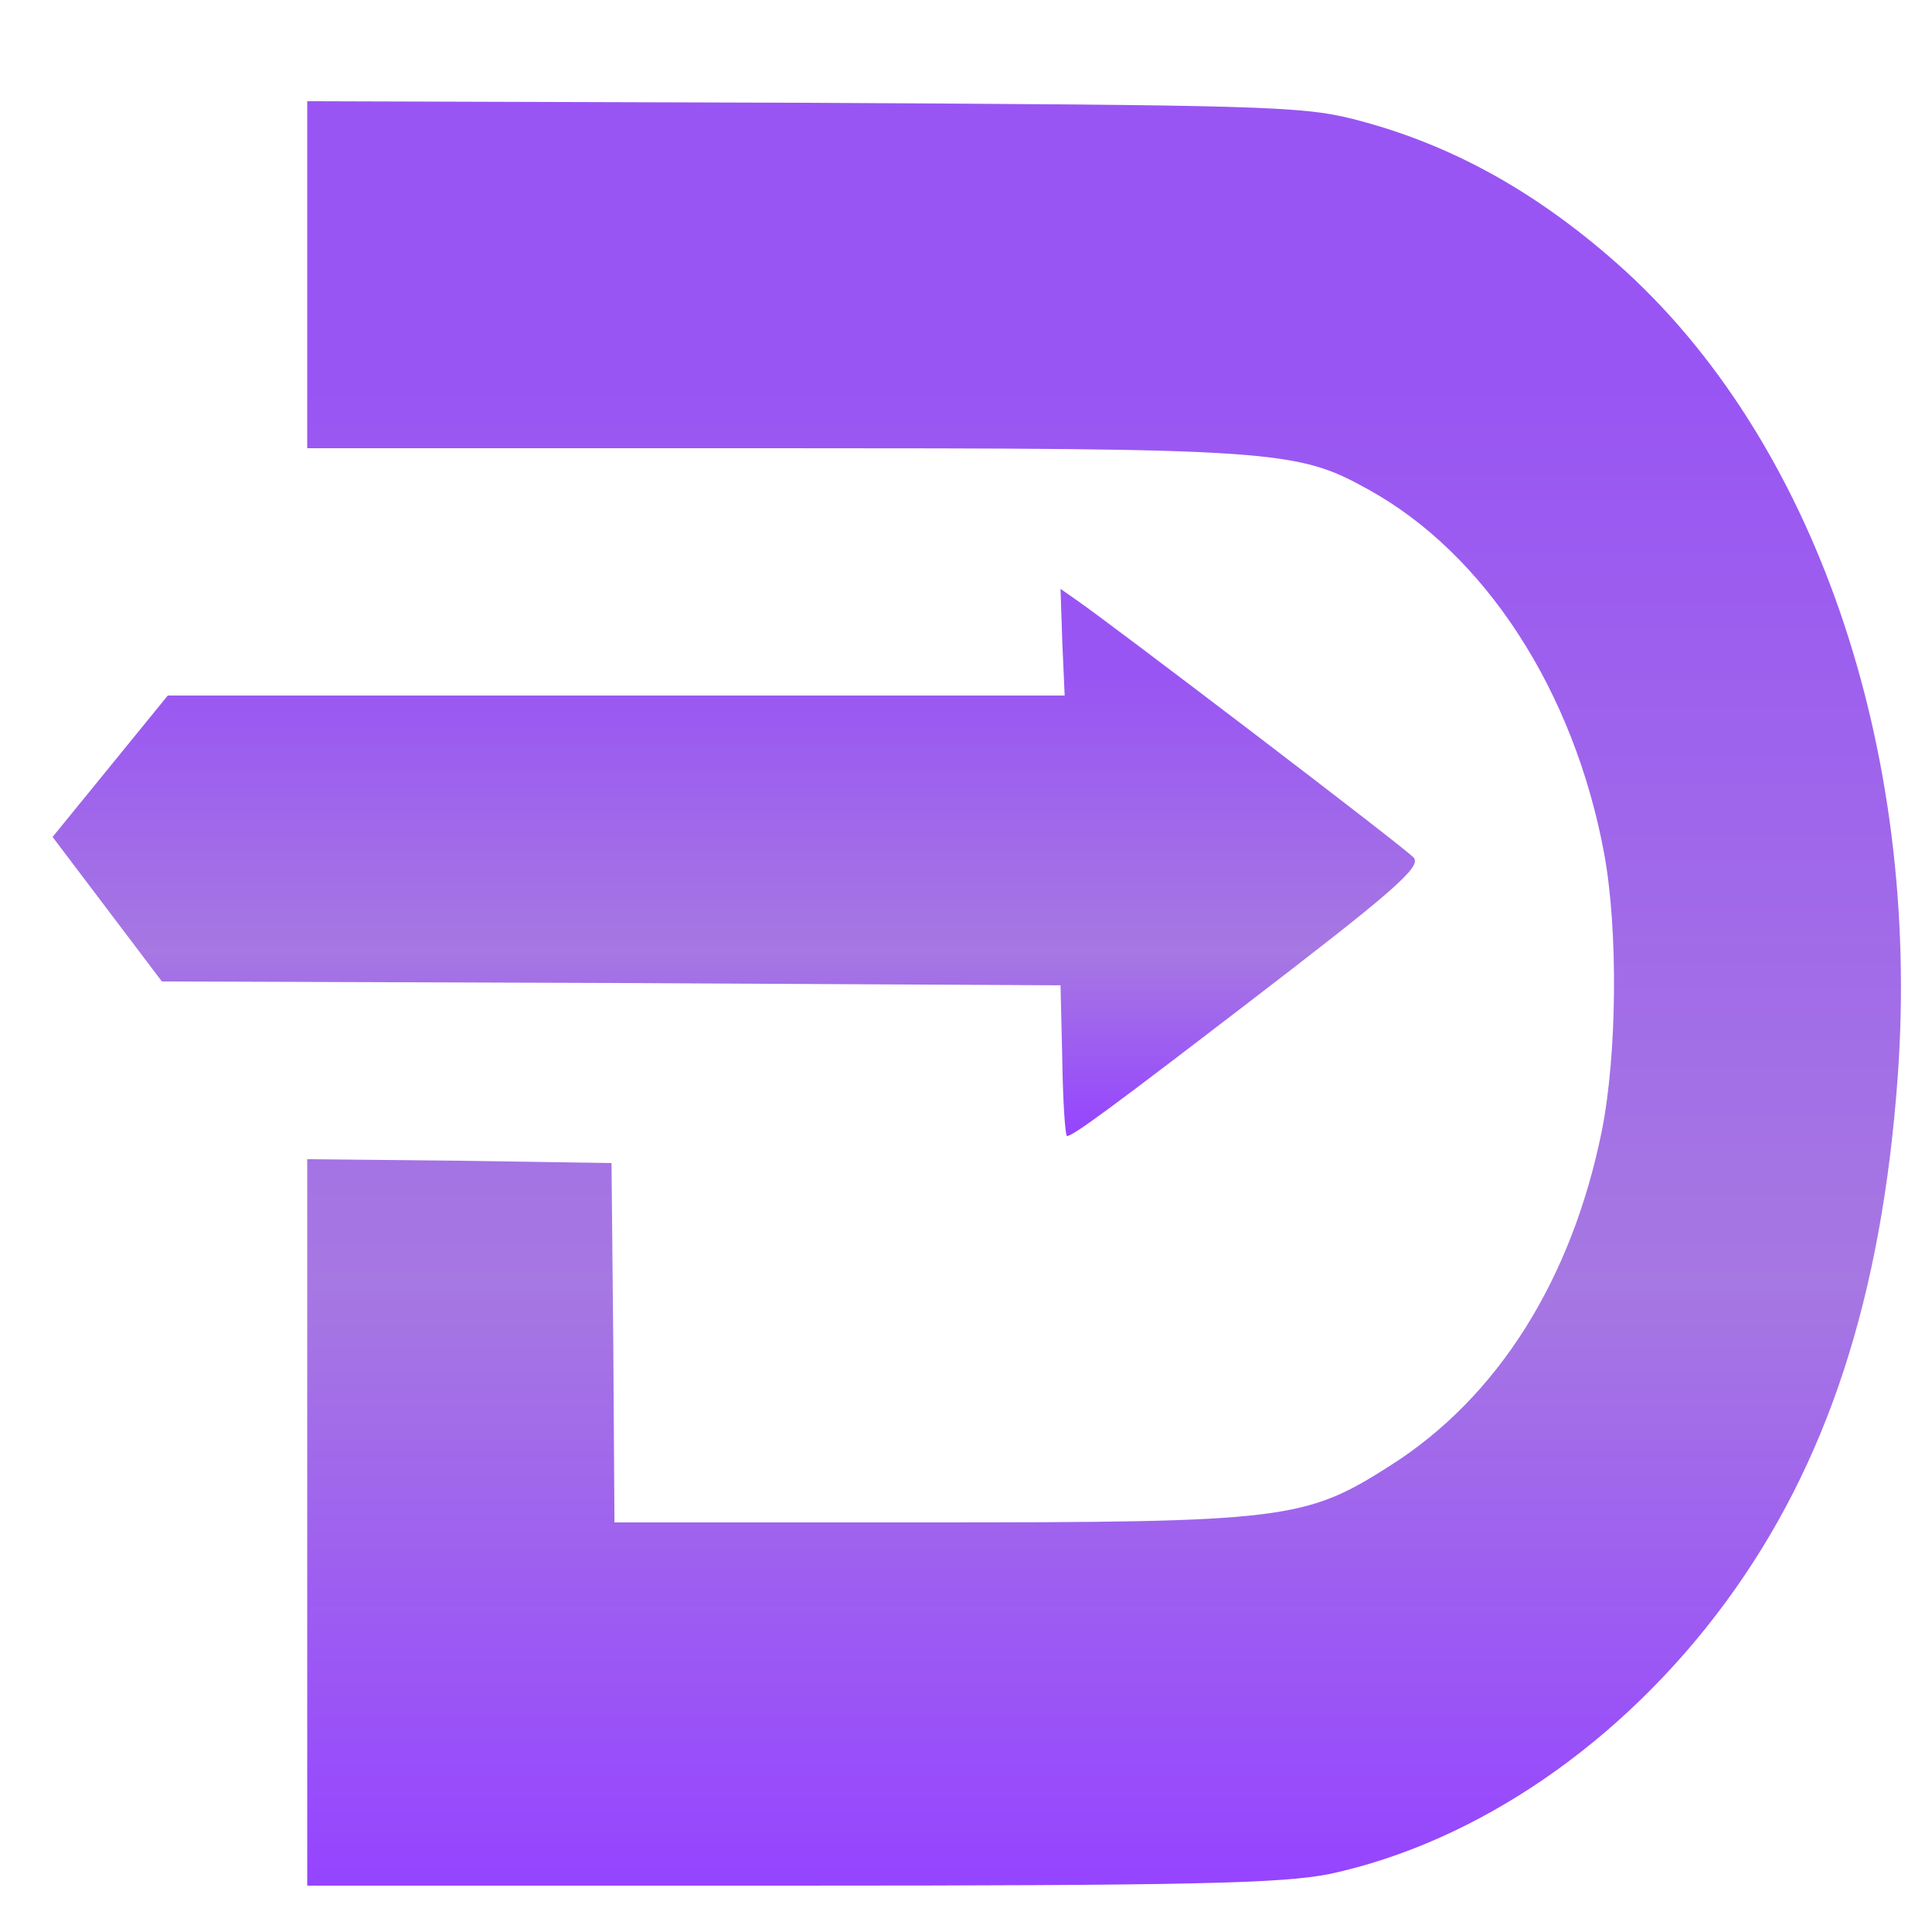 <svg width="1024" height="1024" viewBox="0 0 1024 1024" fill="none" xmlns="http://www.w3.org/2000/svg">
<path d="M162.838 145.818V237.568H409.913C675.464 237.568 687.364 238.387 724.942 259.277C786.946 293.274 834.231 366.182 850.202 452.198C857.717 492.749 857.091 559.104 848.949 599.654C832.979 678.298 793.835 740.557 737.155 776.602C691.748 805.683 681.101 806.912 489.453 806.912H325.676L325.05 711.475L324.11 616.448L243.631 615.219L162.838 614.4V806.912V999.424H418.994C634.128 999.424 679.535 998.195 704.587 993.28C782.875 976.486 859.91 923.648 914.711 849.101C968.573 775.782 997.382 687.309 1005.84 570.573C1018.36 396.493 961.37 231.834 857.091 139.674C812.624 100.352 767.217 75.776 717.113 63.078C689.869 56.115 664.504 55.706 425.257 54.477L162.838 53.658V145.818Z" fill="url(#paint0_linear_2002_65)"/>
<path d="M563.043 340.378L564.296 368.64H326.615H88.935L58.246 406.323L27.87 443.597L56.68 481.69L85.803 520.192L324.11 521.011L562.104 522.24L563.043 561.971C563.357 584.09 564.609 602.112 565.549 602.112C568.68 602.112 588.722 587.366 659.18 533.299C737.781 473.088 753.439 459.571 749.368 454.656C746.862 450.97 586.53 328.909 570.872 318.259L562.104 312.115L563.043 340.378Z" fill="url(#paint1_linear_2002_65)"/>
<defs>
<linearGradient id="paint0_linear_2002_65" x1="585.192" y1="999.424" x2="585.192" y2="53.658" gradientUnits="userSpaceOnUse">
<stop stop-color="#9544FF"/>
<stop offset="0.337" stop-color="#A678E2"/>
<stop offset="0.841" stop-color="#9955F3"/>
</linearGradient>
<linearGradient id="paint1_linear_2002_65" x1="388.914" y1="602.112" x2="388.914" y2="312.115" gradientUnits="userSpaceOnUse">
<stop stop-color="#9544FF"/>
<stop offset="0.337" stop-color="#A678E2"/>
<stop offset="0.841" stop-color="#9955F3"/>
</linearGradient>
</defs>
</svg>
